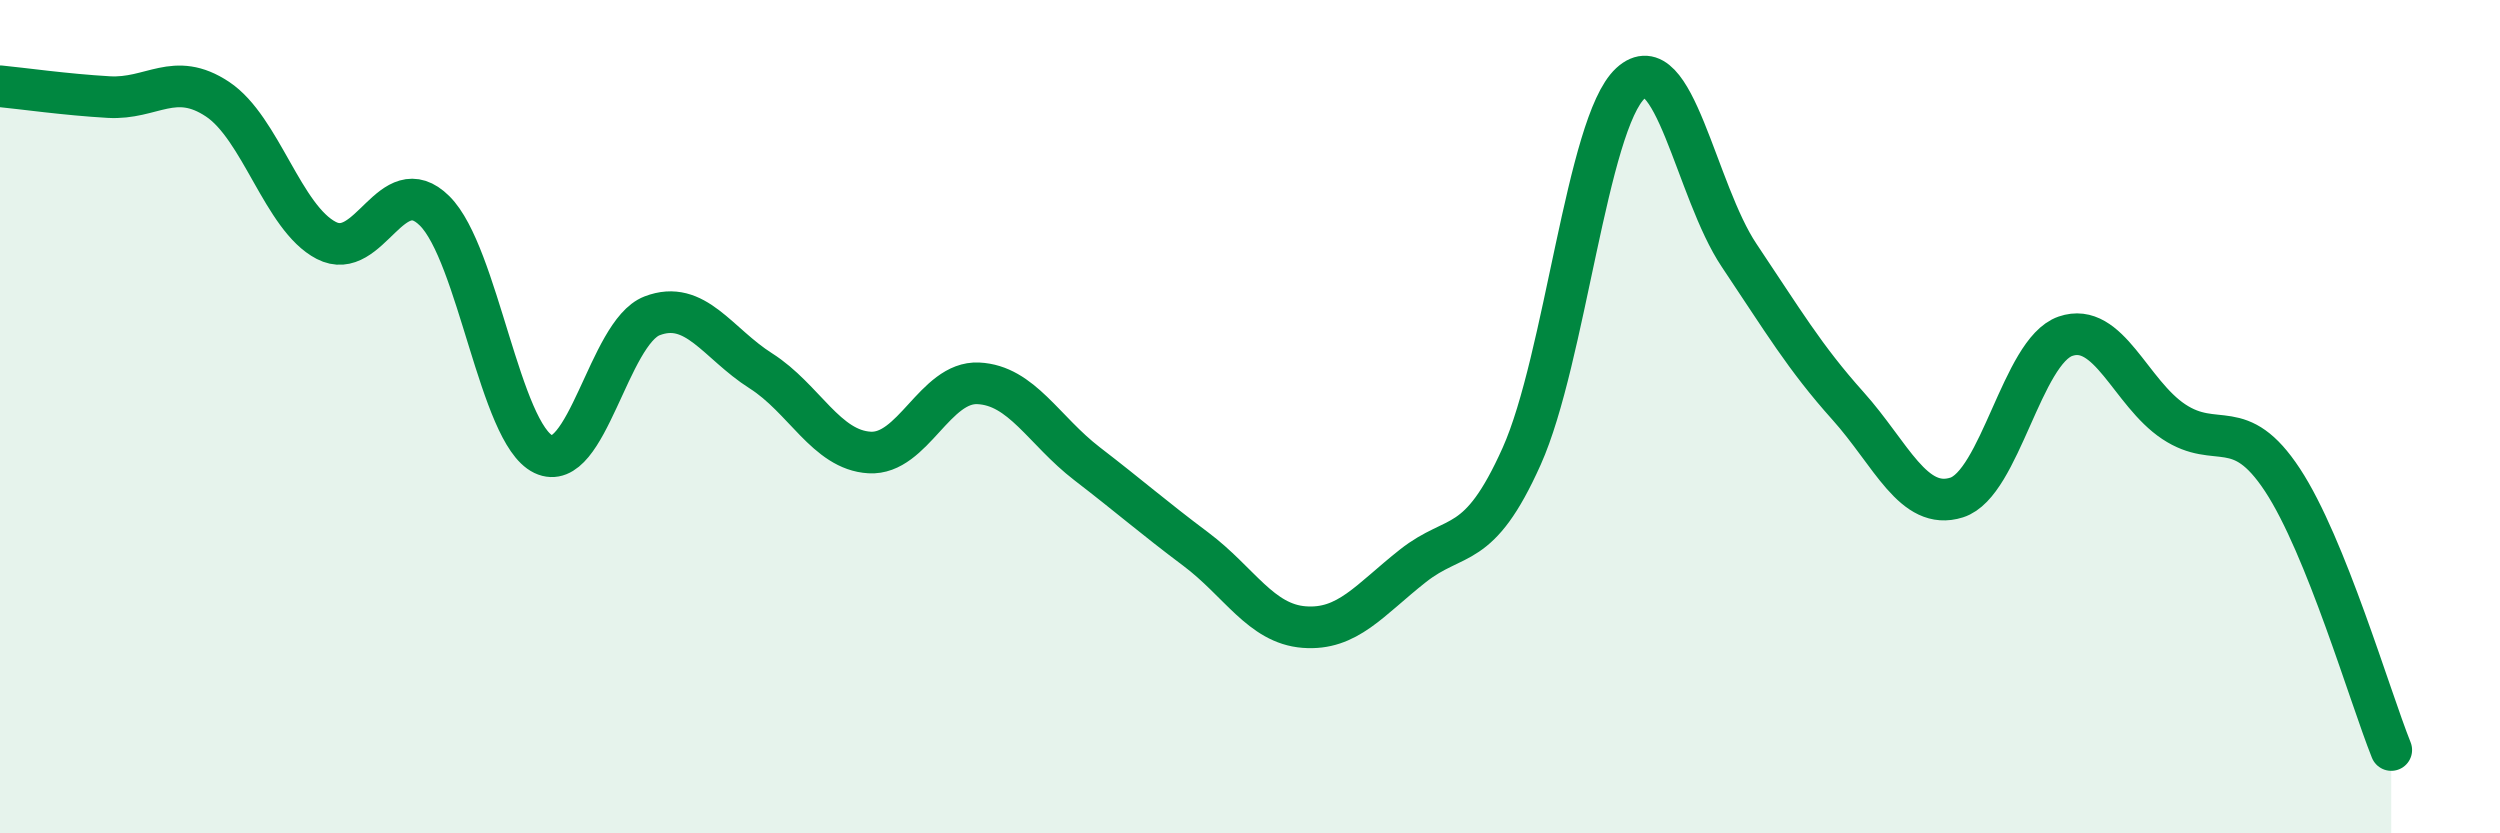 
    <svg width="60" height="20" viewBox="0 0 60 20" xmlns="http://www.w3.org/2000/svg">
      <path
        d="M 0,2.07 C 0.52,2.12 1.57,2.27 2.61,2.33 C 3.65,2.39 4.18,1.69 5.22,2.38 C 6.26,3.07 6.79,5.23 7.83,5.77 C 8.87,6.31 9.39,4.03 10.43,5.06 C 11.47,6.09 12,10.4 13.04,10.9 C 14.08,11.4 14.61,7.98 15.65,7.58 C 16.69,7.18 17.22,8.24 18.26,8.9 C 19.3,9.56 19.83,10.8 20.87,10.86 C 21.91,10.92 22.44,9.15 23.48,9.2 C 24.52,9.25 25.05,10.33 26.09,11.13 C 27.13,11.93 27.66,12.4 28.7,13.18 C 29.74,13.96 30.26,14.97 31.3,15.05 C 32.34,15.13 32.87,14.4 33.91,13.58 C 34.95,12.76 35.48,13.27 36.52,10.95 C 37.56,8.63 38.09,2.96 39.13,2 C 40.17,1.04 40.7,4.58 41.74,6.13 C 42.78,7.68 43.31,8.58 44.35,9.74 C 45.39,10.9 45.92,12.27 46.96,11.94 C 48,11.61 48.53,8.43 49.57,8.07 C 50.61,7.71 51.13,9.43 52.17,10.12 C 53.21,10.81 53.74,9.94 54.78,11.52 C 55.82,13.1 56.87,16.7 57.39,18L57.39 20L0 20Z"
        fill="#008740"
        opacity="0.1"
        stroke-linecap="round"
        stroke-linejoin="round"
      />
      <path
        d="M 0,2.07 C 0.52,2.12 1.57,2.27 2.61,2.33 C 3.65,2.39 4.18,1.69 5.22,2.38 C 6.26,3.07 6.79,5.23 7.83,5.77 C 8.87,6.31 9.39,4.03 10.43,5.06 C 11.47,6.09 12,10.4 13.04,10.9 C 14.08,11.4 14.61,7.98 15.65,7.58 C 16.69,7.18 17.22,8.24 18.26,8.9 C 19.3,9.56 19.83,10.8 20.87,10.86 C 21.91,10.92 22.44,9.15 23.48,9.2 C 24.52,9.25 25.05,10.33 26.09,11.13 C 27.13,11.93 27.66,12.4 28.7,13.18 C 29.74,13.96 30.26,14.97 31.3,15.05 C 32.34,15.13 32.87,14.4 33.91,13.58 C 34.95,12.76 35.48,13.27 36.52,10.95 C 37.56,8.63 38.09,2.96 39.13,2 C 40.17,1.04 40.7,4.58 41.74,6.13 C 42.78,7.68 43.31,8.58 44.35,9.74 C 45.39,10.9 45.92,12.27 46.96,11.94 C 48,11.61 48.53,8.43 49.57,8.07 C 50.61,7.71 51.13,9.43 52.17,10.12 C 53.21,10.81 53.74,9.94 54.78,11.52 C 55.82,13.1 56.87,16.7 57.39,18"
        stroke="#008740"
        stroke-width="1"
        fill="none"
        stroke-linecap="round"
        stroke-linejoin="round"
      />
    </svg>
  